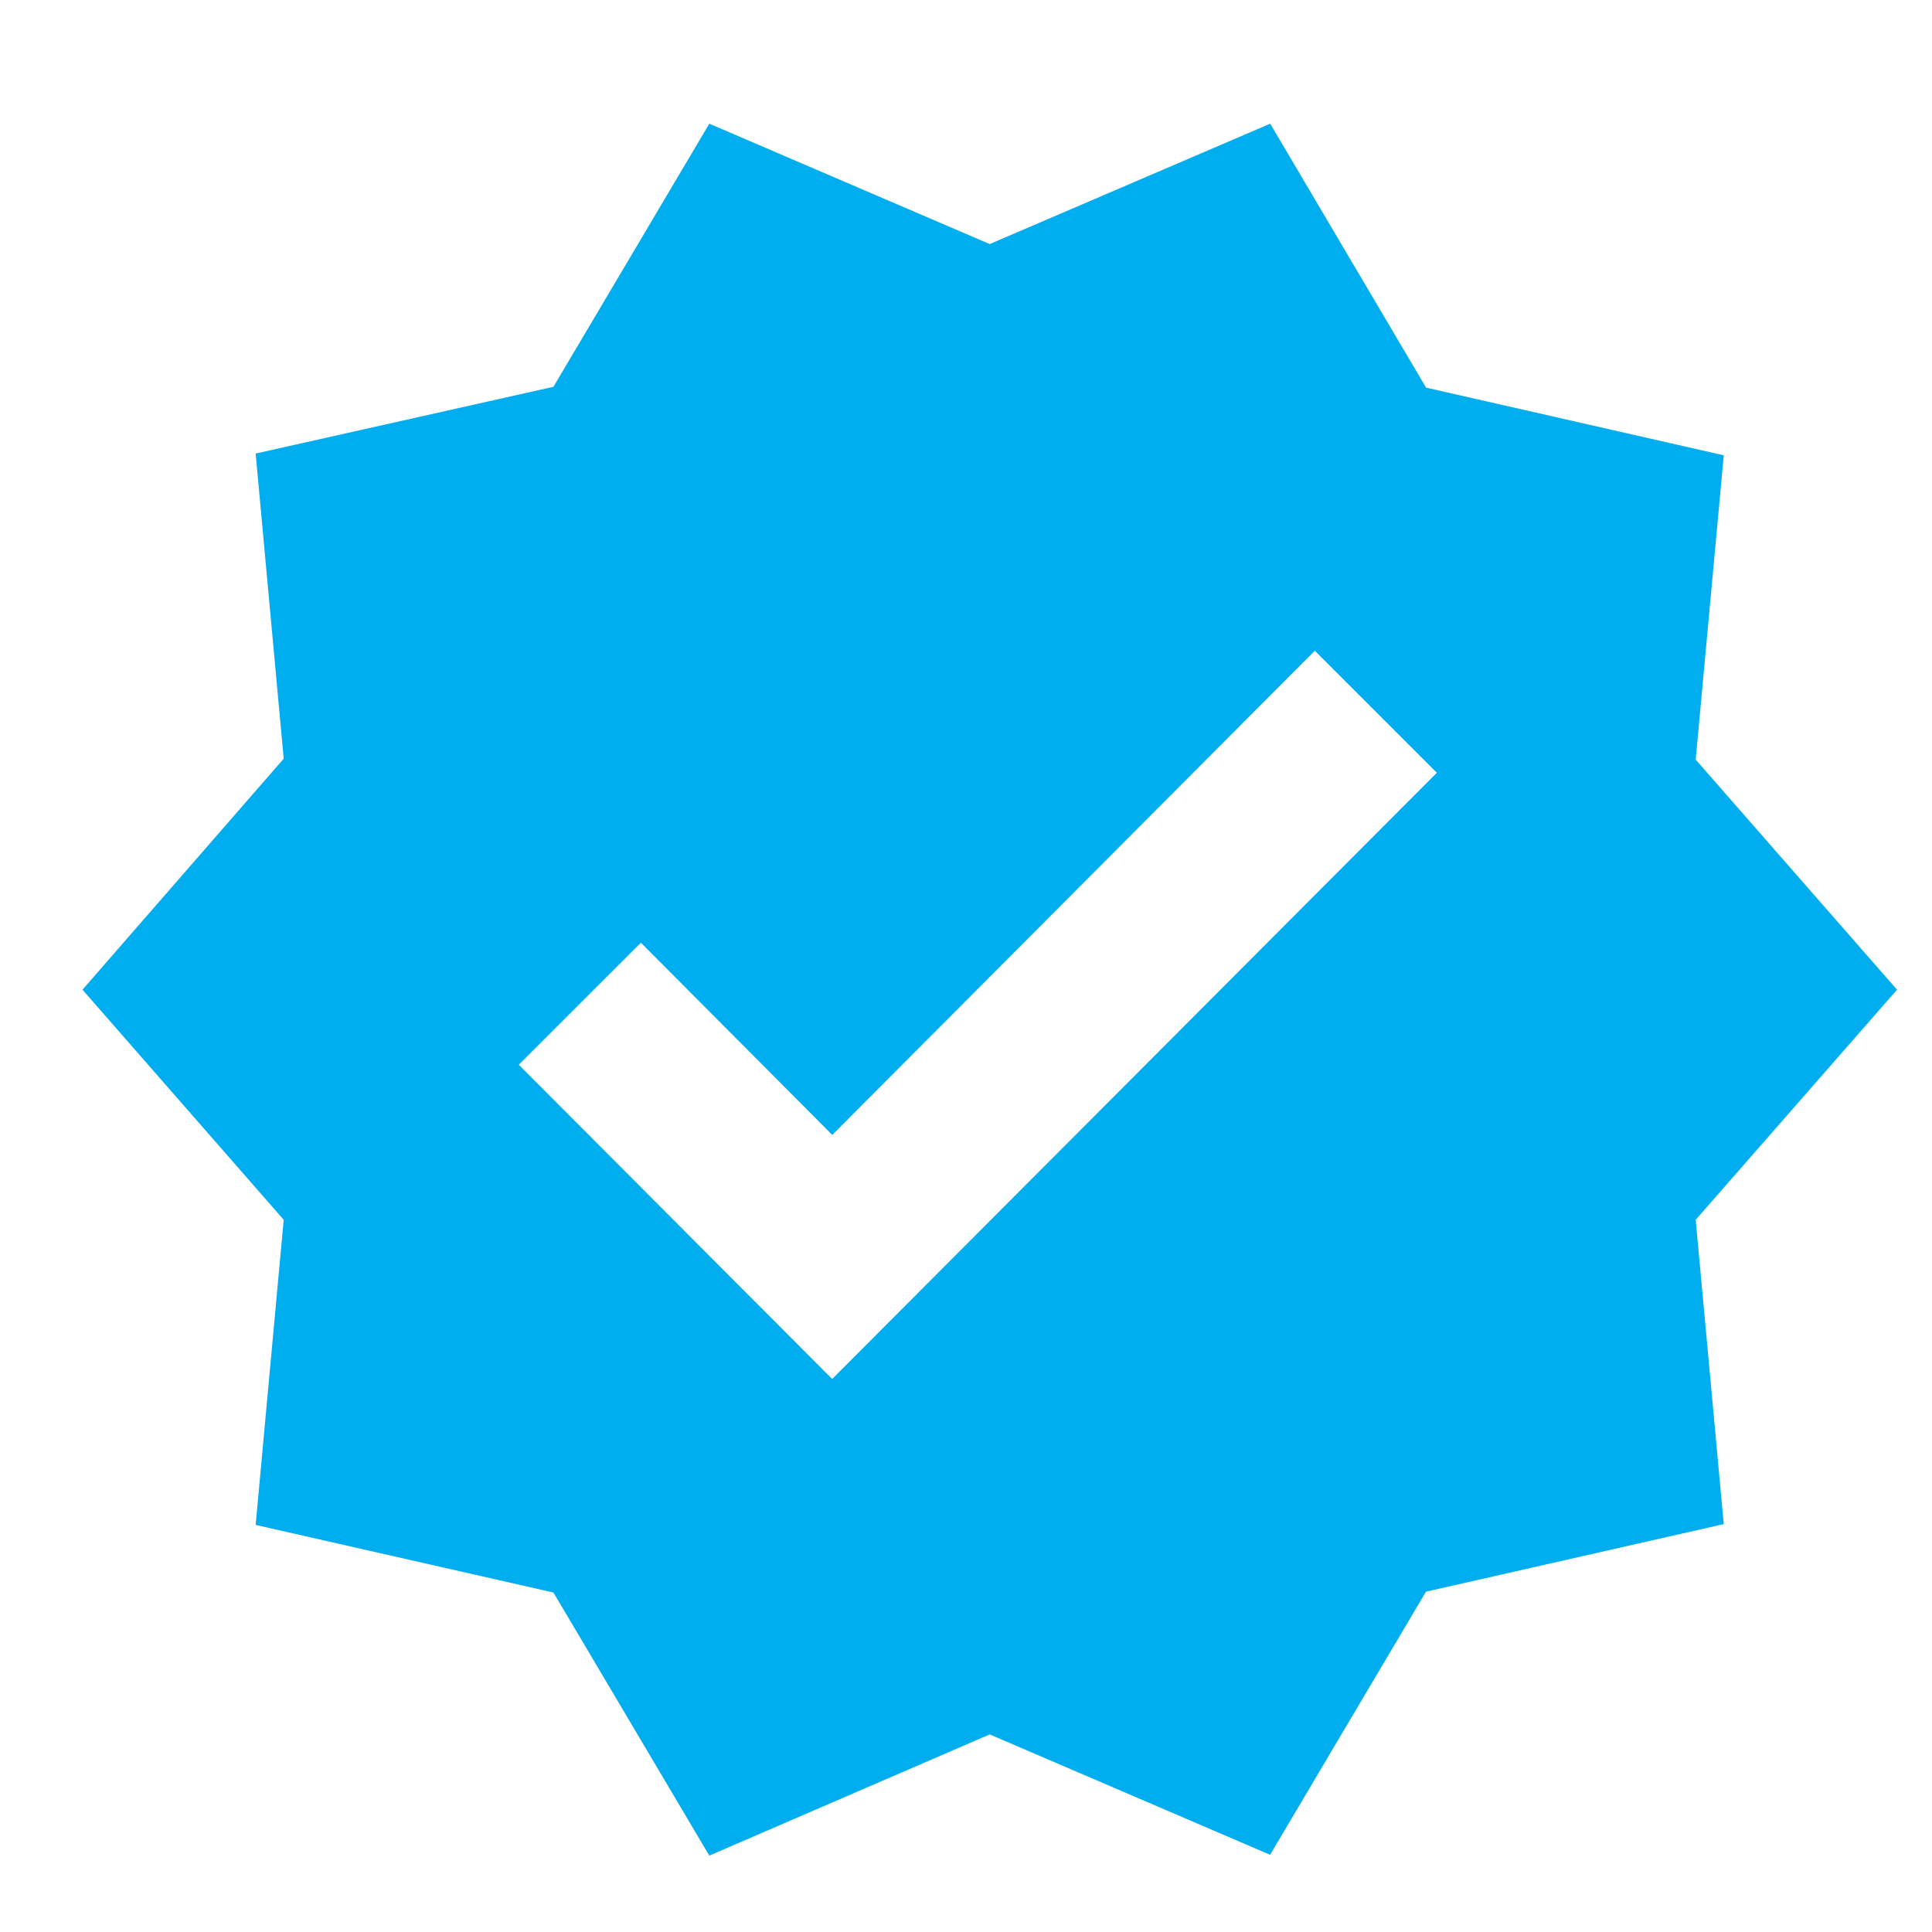<svg id="verified_black_24dp" xmlns="http://www.w3.org/2000/svg" width="18.666" height="18.666" viewBox="0 0 18.666 18.666">
  <g id="Group_13326" data-name="Group 13326">
    <rect id="Rectangle_3960" data-name="Rectangle 3960" width="18.666" height="18.666" fill="none"/>
  </g>
  <g id="Group_13327" data-name="Group 13327" transform="translate(0.797 1.195)">
    <path id="Path_17266" data-name="Path 17266" d="M18.531,9.867,16.586,7.644l.271-2.94L13.981,4.05,12.475,1.5,9.765,2.663,7.056,1.5,5.55,4.042l-2.877.645.271,2.948L1,9.867,2.944,12.09l-.271,2.948,2.877.653,1.506,2.542,2.709-1.171,2.709,1.163,1.506-2.542,2.877-.653-.271-2.94ZM8.243,13.628,5.215,10.592,6.395,9.413l1.849,1.857,4.662-4.678,1.179,1.179Z" transform="translate(-1 -1.5)" fill="#00aeef"/>
  </g>
</svg>
